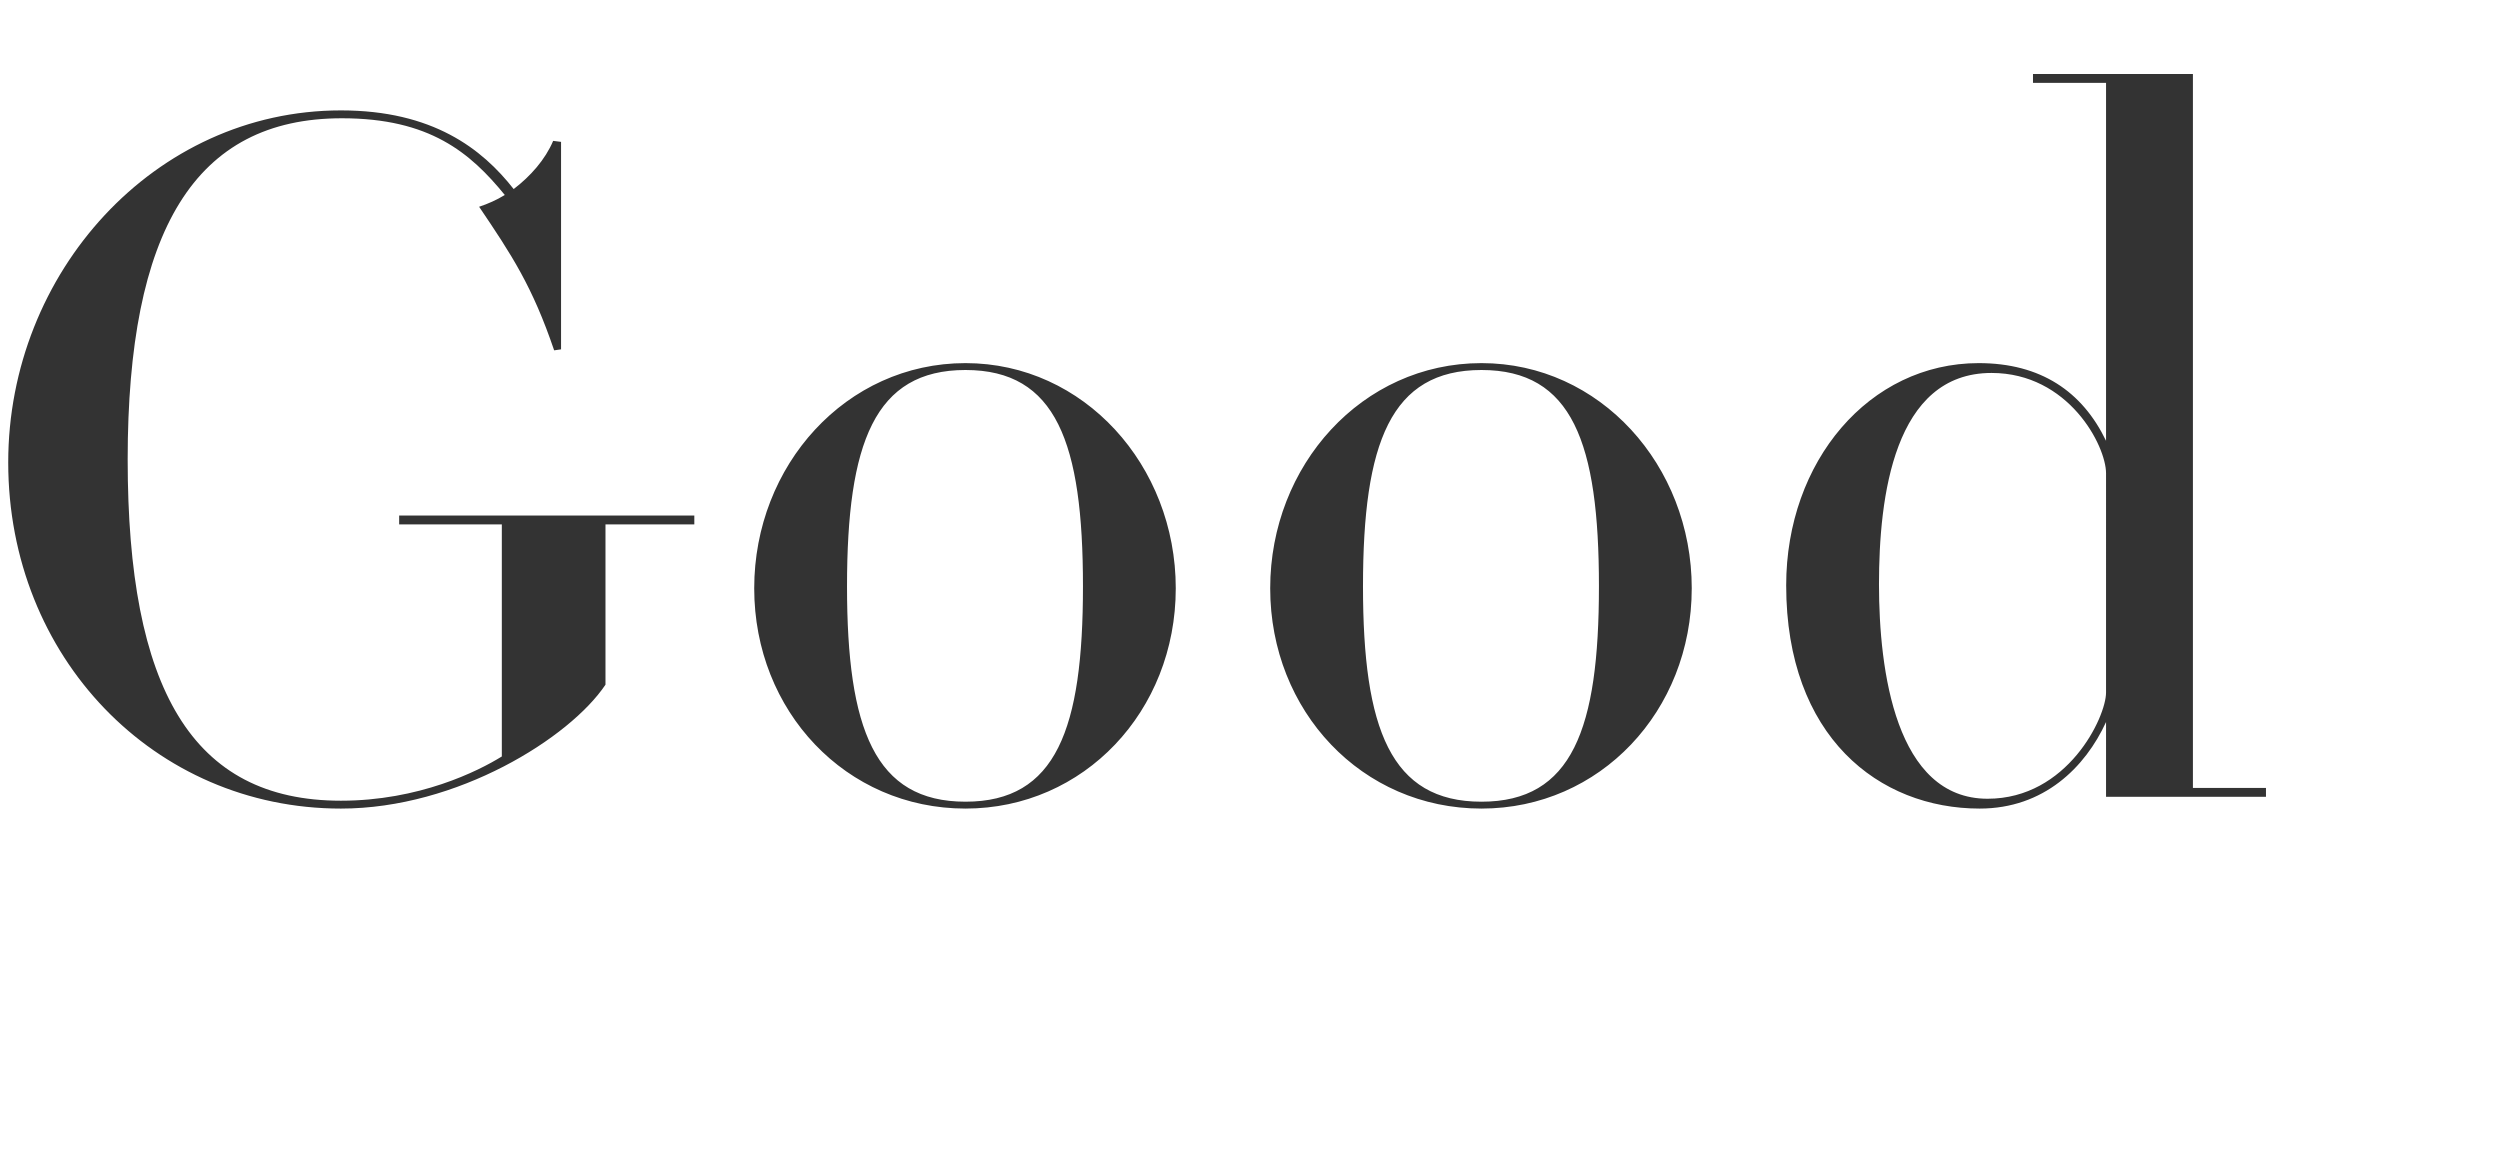 <svg width="304" height="140" xmlns="http://www.w3.org/2000/svg"><path d="M84.431 63.766H73.627v19.49c-4.322 6.458-18.007 15.067-32.172 15.067C18.767 98.323 1 79.908 1 56.233c0-23.079 17.767-42.809 40.455-42.809 11.164 0 17.166 4.664 21.008 9.566 2.04-1.554 3.841-3.587 4.802-5.859l.96.12v25.23l-.84.12c-2.641-7.773-5.162-11.6-9.124-17.458 1.08-.359 2.161-.837 3.121-1.435-4.201-5.142-9.123-9.327-19.807-9.327-17.887 0-26.05 13.632-26.05 41.493 0 27.86 7.803 41.492 25.93 41.492 9.484 0 16.686-3.587 19.567-5.38v-28.22H48.538v-1.077H84.43v1.077zm58.542 7.772c0 14.947-11.164 26.785-25.57 26.785-14.525 0-25.69-11.838-25.69-26.785 0-14.947 11.165-27.383 25.69-27.383 14.406 0 25.57 12.436 25.57 27.383zm-11.284-.24c0-17.457-3.242-26.306-14.286-26.306s-14.405 8.849-14.405 26.307c0 17.338 3.361 26.187 14.405 26.187 11.044 0 14.286-8.849 14.286-26.187zm74.027.24c0 14.947-11.164 26.785-25.57 26.785-14.525 0-25.689-11.838-25.689-26.785 0-14.947 11.164-27.383 25.69-27.383 14.405 0 25.57 12.436 25.57 27.383zm-11.284-.24c0-17.457-3.241-26.306-14.285-26.306S165.74 53.841 165.74 71.3c0 17.338 3.362 26.187 14.406 26.187s14.285-8.849 14.285-26.187zm81.11 25.59h-19.447V87.8c-2.521 5.5-7.563 10.523-15.366 10.523-12.244 0-23.529-8.729-23.529-27.144 0-15.066 10.084-27.024 23.41-27.024 7.562 0 12.604 3.468 15.485 9.447V10.076h-8.883V9h19.447v86.812h8.883v1.076zm-19.447-12.675V57.548c0-3.348-4.562-12.197-13.925-12.197-11.885 0-13.685 15.067-13.685 25.709 0 10.522 2.04 26.067 13.204 26.067 9.724 0 14.406-9.924 14.406-12.914zm83.11 3.946c-.96 6.457-4.2 10.164-12.364 10.164-5.042 0-8.643-1.435-11.044-3.707-2.16-2.152-3.241-4.783-3.241-9.685V46.666h-8.163V45.59h8.163v-2.152c4.442-3.946 7.563-8.968 9.844-13.512h.72V45.59h12.845v1.076H323.12v42.57c0 3.228.36 5.021 1.68 6.456.96.837 2.281 1.435 4.202 1.435 5.402 0 8.403-3.587 9.243-9.087l.96.12zm22.77-70.55c0 3.229-2.522 5.86-6.003 5.86-3.601 0-6.002-2.631-6.002-5.86 0-3.348 2.4-5.978 6.002-5.978 3.481 0 6.002 2.63 6.002 5.978zm7.922 79.28h-28.33v-1.077h8.883V46.666h-8.883V45.59h19.447v50.222h8.883v1.076zm66.225 0h-19.447V87.8c-2.521 5.5-7.563 10.523-15.366 10.523-12.245 0-23.529-8.729-23.529-27.144 0-15.066 10.084-27.024 23.409-27.024 7.563 0 12.604 3.468 15.486 9.447V10.076h-8.884V9h19.447v86.812h8.884v1.076zm-19.447-12.676V57.548c0-3.348-4.562-12.197-13.926-12.197-11.884 0-13.685 15.067-13.685 25.709 0 10.522 2.041 26.067 13.205 26.067 9.724 0 14.406-9.924 14.406-12.914zM461.17 17.61c0 3.229-2.52 5.86-6.002 5.86-3.601 0-6.002-2.631-6.002-5.86 0-3.348 2.4-5.978 6.002-5.978 3.481 0 6.002 2.63 6.002 5.978zm7.923 79.28h-28.33v-1.077h8.883V46.666h-8.883V45.59h19.447v50.222h8.883v1.076zm69.106 0h-28.33v-1.077h8.883V65.081c0-5.74-.12-13.034-3.842-16.86-1.44-1.435-3.481-2.272-6.122-2.272-11.284 0-15.606 12.316-15.606 14.947v34.916h8.883v1.076h-28.33v-1.076h8.883V46.666h-8.883V45.59h19.447v11.12c2.881-7.413 9.003-12.555 18.367-12.555 5.522 0 9.964 1.555 12.965 4.664 3.12 3.109 4.801 7.413 4.801 16.382v30.611h8.884v1.076zm63.703 0h-8.523v10.88c0 8.61-2.52 13.99-6.722 18.296-4.322 4.304-10.444 6.935-17.527 6.935-11.764 0-23.408-6.935-23.408-19.252 0-9.924 7.322-16.142 16.926-17.099v-.24c-10.324 0-16.926-1.793-16.926-8.848 0-6.457 6.242-9.207 16.566-9.207h1.92v-.359c-5.402-.956-16.326-4.065-16.326-16.023 0-11.838 10.684-17.817 20.408-17.817 5.402 0 10.684 1.913 14.645 5.381 1.561-3.109 3.722-5.38 8.163-5.38 3.482 0 6.603 2.152 6.603 5.38 0 2.392-1.56 3.587-3.481 3.587-2.521 0-3.602-1.195-3.722-3.587-.12-1.674-1.08-3.109-2.64-3.109-2.162 0-3.482 2.272-4.202 3.827 3 2.989 5.042 7.055 5.042 11.957 0 9.805-8.644 16.74-20.408 16.74h-2.28c-6.963 0-13.806.36-13.806 8.49 0 2.273.72 3.947 1.92 5.262 1.921 2.152 4.923 3.109 9.484 3.109h4.922v1.076h-3.121c-3.361 0-4.682.718-5.762 1.794-3.482 3.228-3.722 10.283-3.722 14.827 0 12.197 5.042 18.654 13.205 18.654 3.722 0 6.843-1.076 9.124-3.348 2.88-2.75 4.561-6.577 4.561-15.545V96.888h-8.883v-1.076h27.97v1.076zm-22.688-35.276c0-9.446-2.52-16.62-10.924-16.62-8.283 0-10.924 7.174-10.924 16.62 0 9.327 2.64 16.621 10.924 16.621 8.403 0 10.924-7.294 10.924-16.62zm62.623 19.372c0 12.914-9.723 17.338-19.327 17.338-7.803 0-17.887-4.066-17.887-11.838 0-2.391 1.561-3.826 3.962-3.826 2.16 0 3.721 1.076 3.721 3.467 0 2.033-.72 3.946-.72 6.099 0 3.826 7.083 5.261 10.924 5.261 5.882 0 15.006-2.152 15.006-10.762 0-7.055-6.723-8.968-15.126-11.599-7.683-2.272-15.846-5.859-15.846-15.544 0-10.643 8.163-15.426 16.806-15.426 7.323 0 15.126 2.99 15.126 9.447 0 3.109-1.8 3.826-3.721 3.826-2.521 0-3.482-1.554-3.482-3.587 0-1.674.24-2.63.24-4.066 0-4.304-5.402-4.783-8.163-4.783-5.882 0-12.364 2.511-12.364 9.805 0 6.458 6.002 8.132 12.725 10.045 9.843 2.63 18.126 4.902 18.126 16.143zM754 46.666h-7.083L726.99 99.28h-.36l-15.006-38.862L696.98 99.28h-.48L676.33 46.666h-7.683V45.59h27.85v1.076h-9.243l14.285 37.308 9.484-25.23-4.802-12.078h-7.202V45.59h27.73v1.076h-9.484l14.286 37.308 14.045-37.308h-10.564V45.59H754v1.076z" fill="#333" fill-rule="evenodd"/></svg>